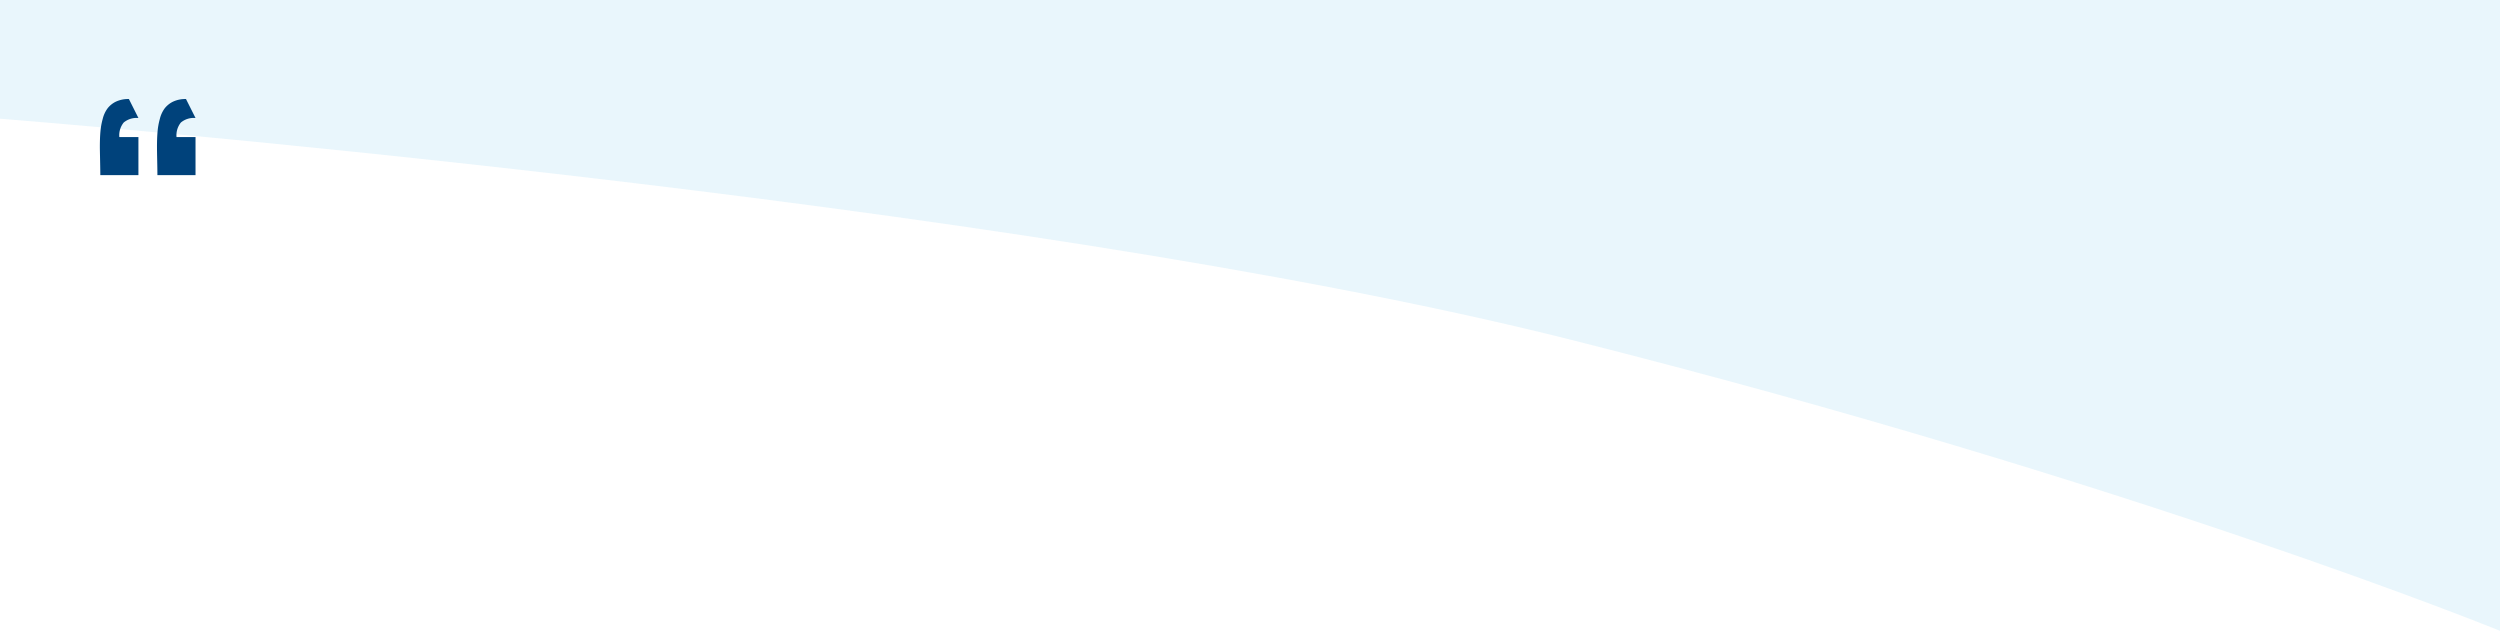 <?xml version="1.0" encoding="UTF-8"?> <svg xmlns="http://www.w3.org/2000/svg" width="731.723" height="184.634" viewBox="0 0 731.723 184.634"><g id="Group_1" data-name="Group 1" transform="translate(-485.772 -280.017)"><path id="Path_1" data-name="Path 1" d="M485.772,280.017h731.723V464.651s-106.965-43.6-271.841-85.163-459.882-64.724-459.882-64.724Z" fill="rgba(38,168,224,0.1)"></path><path id="Path_1-2" data-name="Path 1" d="M.136,22.279c0-.931-.031-2.312-.064-4.153S0,14.92,0,14.052c0-1.716.051-3.178.156-4.428a20.346,20.346,0,0,1,.67-3.775A8.609,8.609,0,0,1,2.268,2.712,6.9,6.9,0,0,1,4.745.741,8.484,8.484,0,0,1,8.5,0l2.787,5.555a5.885,5.885,0,0,0-4.3,1.313A5.929,5.929,0,0,0,5.7,11.129h5.586v11.15Zm16.709,0c0-.931-.02-2.312-.061-4.153s-.064-3.2-.064-4.073c0-1.716.051-3.178.161-4.428a20.2,20.2,0,0,1,.664-3.775,8.634,8.634,0,0,1,1.441-3.138A6.977,6.977,0,0,1,21.474.741,8.431,8.431,0,0,1,25.212,0L28,5.555a5.854,5.854,0,0,0-4.279,1.313,5.909,5.909,0,0,0-1.283,4.261H28v11.15Z" transform="translate(515 309.004)" fill="#00427b"></path></g></svg> 